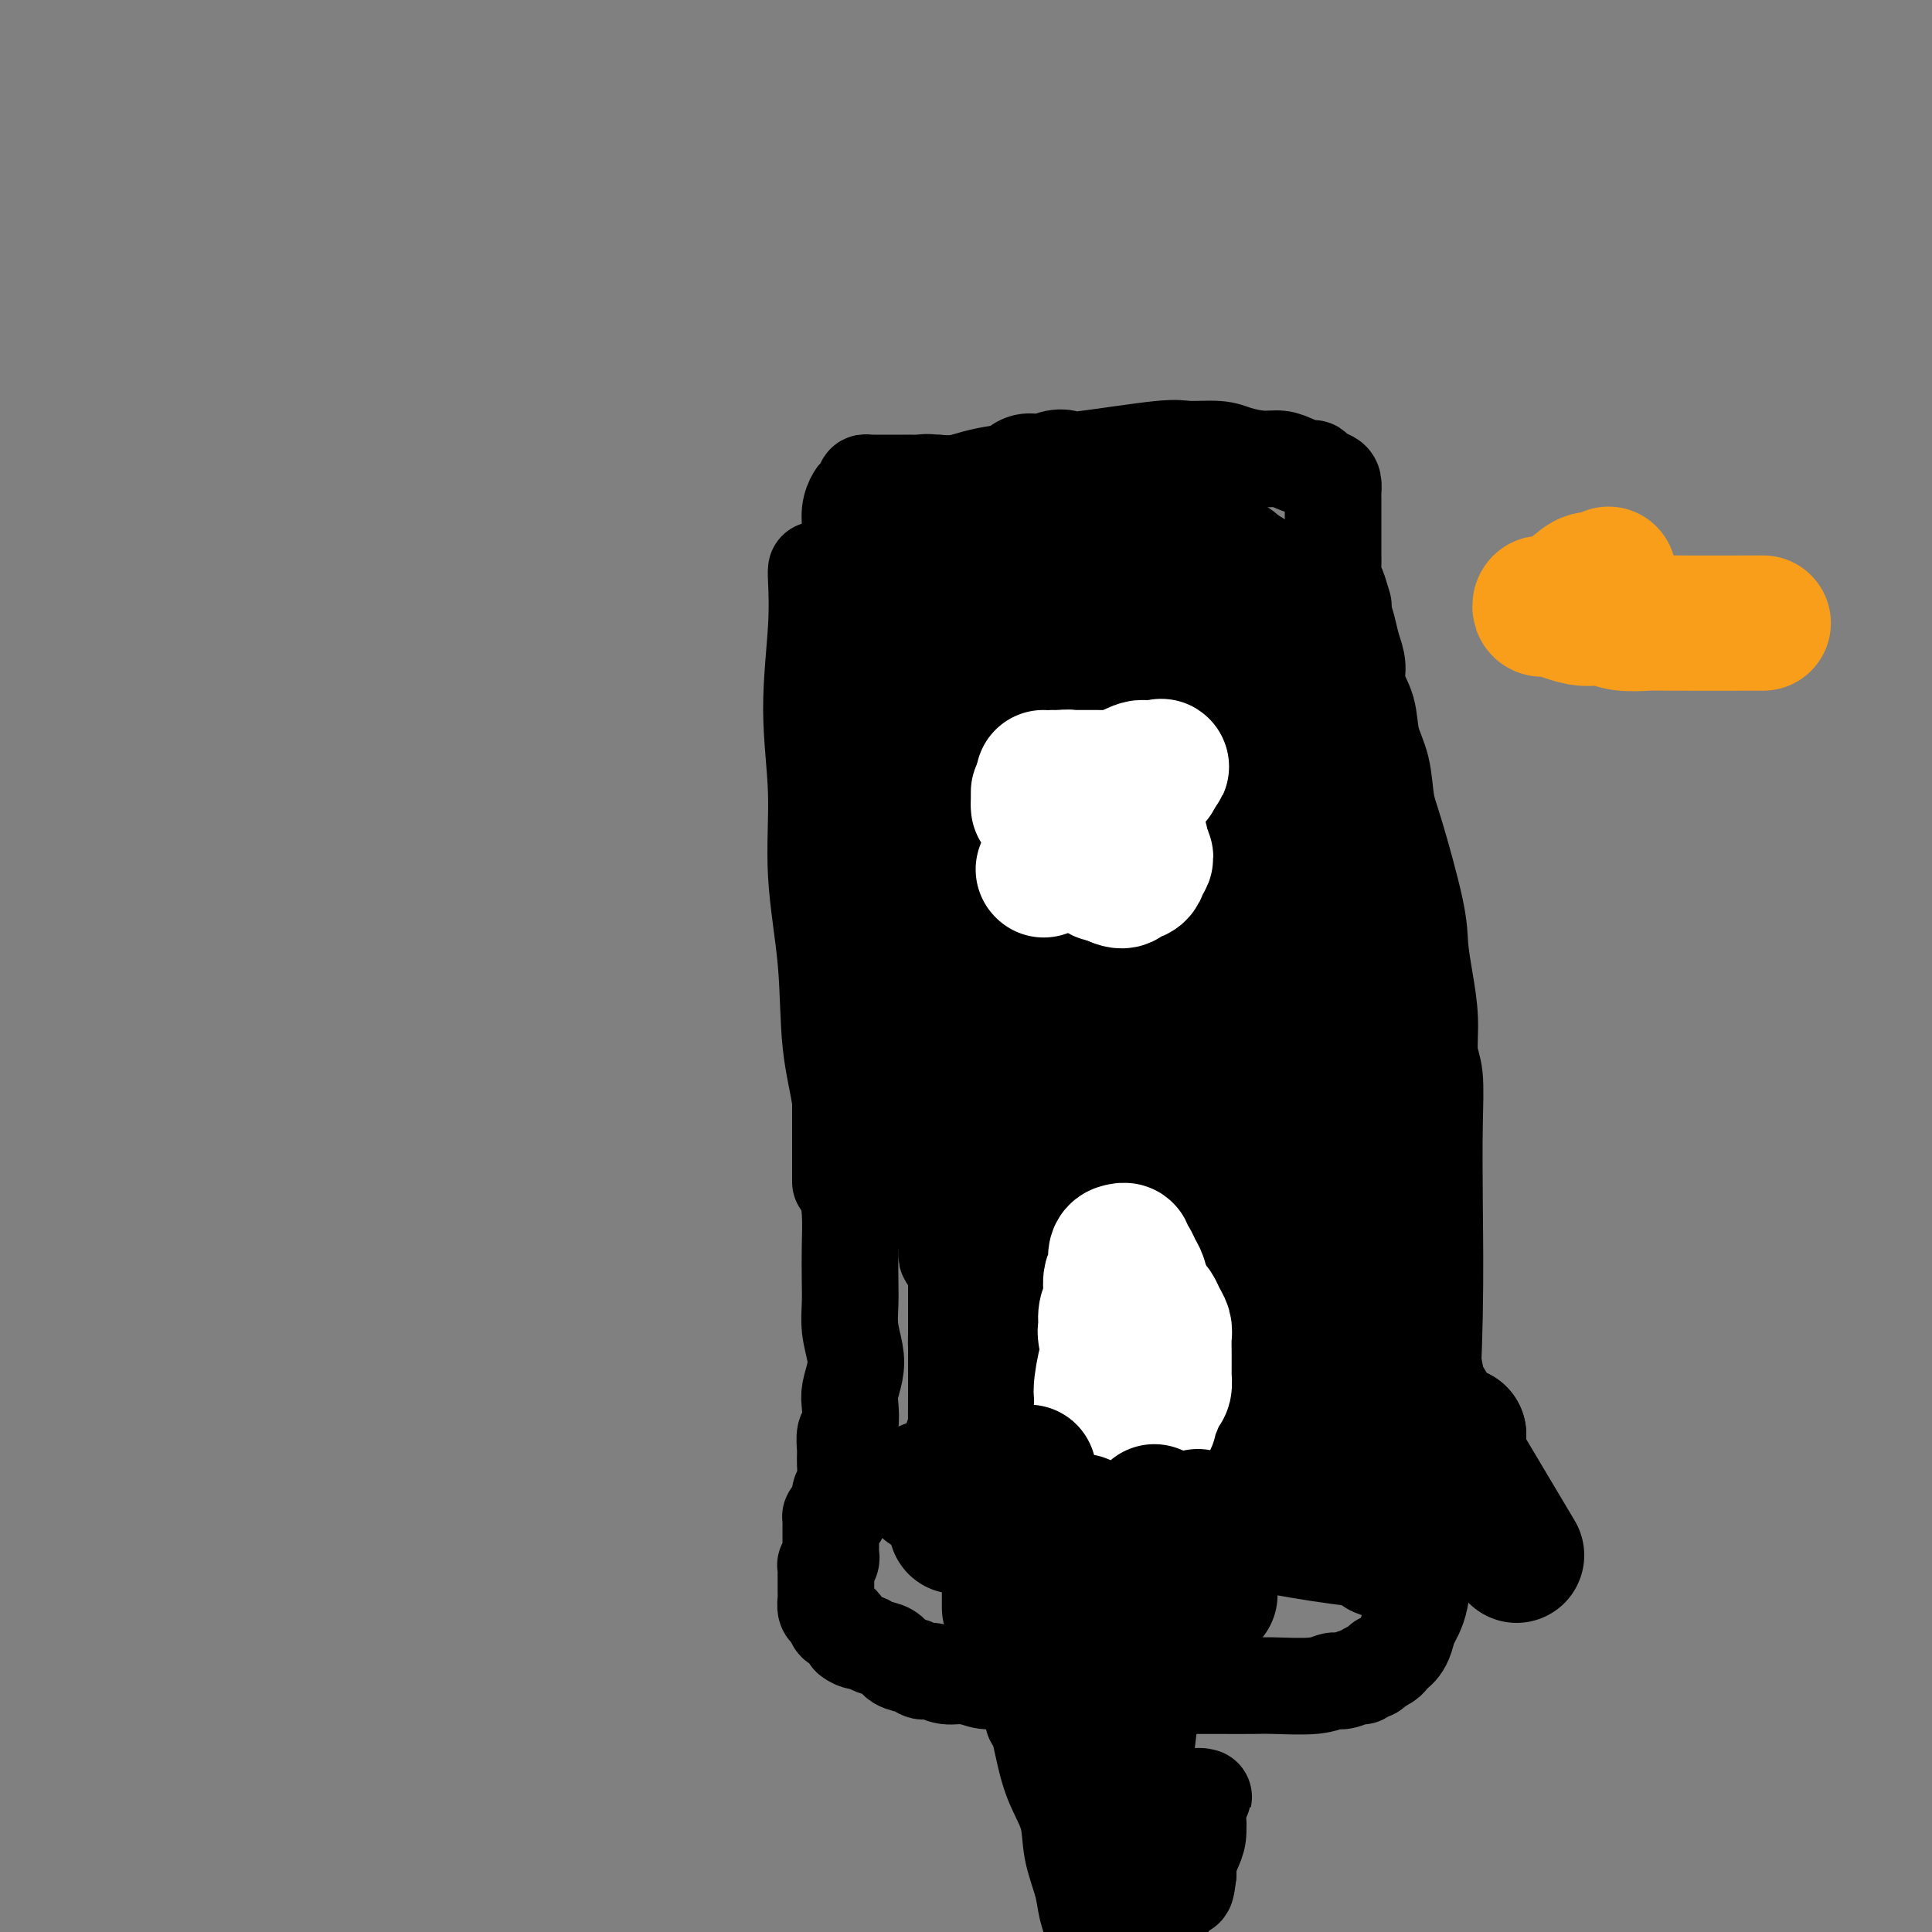<svg viewBox='0 0 400 400' version='1.1' xmlns='http://www.w3.org/2000/svg' xmlns:xlink='http://www.w3.org/1999/xlink'><rect x="0" y="0" width="400" height="400" fill="#808080" stroke="none"/><g fill='none' stroke='#000000' stroke-width='20' stroke-linecap='round' stroke-linejoin='round'><path d='M169,118c0.001,-0.002 0.002,-0.005 0,0c-0.002,0.005 -0.005,0.016 0,0c0.005,-0.016 0.020,-0.060 0,0c-0.020,0.060 -0.074,0.222 0,2c0.074,1.778 0.276,5.170 0,10c-0.276,4.830 -1.029,11.098 -1,17c0.029,5.902 0.838,11.437 1,17c0.162,5.563 -0.325,11.153 0,17c0.325,5.847 1.463,11.952 2,18c0.537,6.048 0.473,12.040 1,17c0.527,4.960 1.644,8.887 2,12c0.356,3.113 -0.048,5.413 0,8c0.048,2.587 0.549,5.461 1,8c0.451,2.539 0.852,4.744 1,7c0.148,2.256 0.043,4.564 0,7c-0.043,2.436 -0.025,5.000 0,7c0.025,2.000 0.055,3.435 0,5c-0.055,1.565 -0.197,3.260 0,5c0.197,1.740 0.733,3.523 1,5c0.267,1.477 0.264,2.646 0,4c-0.264,1.354 -0.789,2.894 -1,4c-0.211,1.106 -0.109,1.778 0,3c0.109,1.222 0.226,2.992 0,4c-0.226,1.008 -0.796,1.253 -1,2c-0.204,0.747 -0.041,1.996 0,3c0.041,1.004 -0.041,1.764 0,3c0.041,1.236 0.203,2.948 0,4c-0.203,1.052 -0.772,1.443 -1,2c-0.228,0.557 -0.114,1.278 0,2'/><path d='M174,311c-0.420,4.979 0.031,1.926 0,1c-0.031,-0.926 -0.544,0.277 -1,1c-0.456,0.723 -0.854,0.968 -1,1c-0.146,0.032 -0.039,-0.150 0,0c0.039,0.150 0.010,0.631 0,1c-0.010,0.369 -0.003,0.625 0,1c0.003,0.375 0.001,0.870 0,1c-0.001,0.130 -0.000,-0.106 0,0c0.000,0.106 0.000,0.553 0,1c-0.000,0.447 0.000,0.894 0,1c-0.000,0.106 -0.000,-0.130 0,0c0.000,0.130 0.001,0.626 0,1c-0.001,0.374 -0.004,0.626 0,1c0.004,0.374 0.015,0.870 0,1c-0.015,0.130 -0.057,-0.106 0,0c0.057,0.106 0.211,0.553 0,1c-0.211,0.447 -0.789,0.895 -1,1c-0.211,0.105 -0.057,-0.131 0,0c0.057,0.131 0.015,0.630 0,1c-0.015,0.370 -0.004,0.610 0,1c0.004,0.390 0.001,0.929 0,1c-0.001,0.071 -0.001,-0.328 0,0c0.001,0.328 0.003,1.382 0,2c-0.003,0.618 -0.012,0.801 0,1c0.012,0.199 0.044,0.415 0,1c-0.044,0.585 -0.164,1.538 0,2c0.164,0.462 0.611,0.433 1,1c0.389,0.567 0.720,1.730 1,2c0.280,0.270 0.509,-0.351 1,0c0.491,0.351 1.246,1.676 2,3'/><path d='M176,339c1.375,1.102 2.311,0.858 3,1c0.689,0.142 1.129,0.669 2,1c0.871,0.331 2.172,0.466 3,1c0.828,0.534 1.183,1.468 2,2c0.817,0.532 2.098,0.663 3,1c0.902,0.337 1.427,0.879 2,1c0.573,0.121 1.194,-0.179 2,0c0.806,0.179 1.796,0.836 3,1c1.204,0.164 2.622,-0.166 4,0c1.378,0.166 2.716,0.829 4,1c1.284,0.171 2.512,-0.150 4,0c1.488,0.150 3.234,0.772 5,1c1.766,0.228 3.553,0.061 5,0c1.447,-0.061 2.556,-0.016 4,0c1.444,0.016 3.224,0.004 5,0c1.776,-0.004 3.549,-0.001 6,0c2.451,0.001 5.579,0.000 8,0c2.421,-0.000 4.136,0.001 6,0c1.864,-0.001 3.879,-0.004 6,0c2.121,0.004 4.349,0.016 6,0c1.651,-0.016 2.726,-0.061 5,0c2.274,0.061 5.747,0.228 8,0c2.253,-0.228 3.286,-0.850 4,-1c0.714,-0.150 1.108,0.171 2,0c0.892,-0.171 2.280,-0.833 3,-1c0.720,-0.167 0.770,0.161 1,0c0.230,-0.161 0.639,-0.813 1,-1c0.361,-0.187 0.675,0.089 1,0c0.325,-0.089 0.663,-0.545 1,-1'/><path d='M285,345c2.250,-0.842 1.377,-0.947 1,-1c-0.377,-0.053 -0.256,-0.055 0,0c0.256,0.055 0.646,0.167 1,0c0.354,-0.167 0.671,-0.613 1,-1c0.329,-0.387 0.669,-0.713 1,-1c0.331,-0.287 0.652,-0.534 1,-1c0.348,-0.466 0.723,-1.153 1,-2c0.277,-0.847 0.456,-1.856 1,-3c0.544,-1.144 1.452,-2.424 2,-5c0.548,-2.576 0.735,-6.450 1,-12c0.265,-5.550 0.608,-12.778 1,-21c0.392,-8.222 0.833,-17.439 1,-26c0.167,-8.561 0.060,-16.468 0,-23c-0.060,-6.532 -0.071,-11.690 0,-16c0.071,-4.310 0.226,-7.772 0,-10c-0.226,-2.228 -0.831,-3.223 -1,-5c-0.169,-1.777 0.099,-4.338 0,-7c-0.099,-2.662 -0.566,-5.427 -1,-8c-0.434,-2.573 -0.836,-4.956 -1,-7c-0.164,-2.044 -0.089,-3.749 -1,-8c-0.911,-4.251 -2.806,-11.049 -4,-15c-1.194,-3.951 -1.687,-5.057 -2,-7c-0.313,-1.943 -0.447,-4.725 -1,-7c-0.553,-2.275 -1.524,-4.043 -2,-6c-0.476,-1.957 -0.456,-4.102 -1,-6c-0.544,-1.898 -1.651,-3.547 -2,-5c-0.349,-1.453 0.061,-2.709 0,-4c-0.061,-1.291 -0.593,-2.617 -1,-4c-0.407,-1.383 -0.688,-2.824 -1,-4c-0.312,-1.176 -0.656,-2.088 -1,-3'/><path d='M278,127c-2.276,-9.729 -0.466,-3.550 0,-2c0.466,1.550 -0.411,-1.528 -1,-3c-0.589,-1.472 -0.890,-1.338 -1,-2c-0.110,-0.662 -0.030,-2.121 0,-3c0.030,-0.879 0.008,-1.180 0,-2c-0.008,-0.820 -0.002,-2.160 0,-3c0.002,-0.840 0.000,-1.180 0,-2c-0.000,-0.820 0.000,-2.121 0,-3c-0.000,-0.879 -0.002,-1.335 0,-2c0.002,-0.665 0.008,-1.540 0,-2c-0.008,-0.460 -0.030,-0.505 0,-1c0.030,-0.495 0.112,-1.438 0,-2c-0.112,-0.562 -0.417,-0.742 -1,-1c-0.583,-0.258 -1.443,-0.595 -2,-1c-0.557,-0.405 -0.811,-0.878 -1,-1c-0.189,-0.122 -0.312,0.108 -1,0c-0.688,-0.108 -1.942,-0.555 -3,-1c-1.058,-0.445 -1.922,-0.889 -3,-1c-1.078,-0.111 -2.370,0.112 -4,0c-1.630,-0.112 -3.596,-0.558 -5,-1c-1.404,-0.442 -2.245,-0.878 -4,-1c-1.755,-0.122 -4.425,0.071 -6,0c-1.575,-0.071 -2.054,-0.404 -6,0c-3.946,0.404 -11.359,1.547 -15,2c-3.641,0.453 -3.509,0.215 -4,0c-0.491,-0.215 -1.604,-0.408 -3,0c-1.396,0.408 -3.076,1.416 -5,2c-1.924,0.584 -4.093,0.744 -6,1c-1.907,0.256 -3.552,0.607 -5,1c-1.448,0.393 -2.699,0.826 -4,1c-1.301,0.174 -2.650,0.087 -4,0'/><path d='M194,100c-7.456,1.083 -3.096,0.290 -2,0c1.096,-0.290 -1.072,-0.078 -2,0c-0.928,0.078 -0.616,0.021 -1,0c-0.384,-0.021 -1.465,-0.006 -2,0c-0.535,0.006 -0.526,0.002 -1,0c-0.474,-0.002 -1.433,-0.000 -2,0c-0.567,0.000 -0.743,0.000 -1,0c-0.257,-0.000 -0.595,-0.001 -1,0c-0.405,0.001 -0.878,0.003 -1,0c-0.122,-0.003 0.108,-0.012 0,0c-0.108,0.012 -0.553,0.043 -1,0c-0.447,-0.043 -0.894,-0.161 -1,0c-0.106,0.161 0.130,0.601 0,1c-0.130,0.399 -0.626,0.756 -1,1c-0.374,0.244 -0.626,0.375 -1,1c-0.374,0.625 -0.870,1.745 -1,3c-0.130,1.255 0.107,2.645 0,4c-0.107,1.355 -0.558,2.676 -1,4c-0.442,1.324 -0.875,2.652 -1,4c-0.125,1.348 0.058,2.715 0,4c-0.058,1.285 -0.355,2.487 -1,5c-0.645,2.513 -1.637,6.337 -2,9c-0.363,2.663 -0.098,4.166 0,6c0.098,1.834 0.030,3.998 0,6c-0.030,2.002 -0.022,3.842 0,6c0.022,2.158 0.058,4.633 0,7c-0.058,2.367 -0.212,4.624 0,7c0.212,2.376 0.788,4.870 1,7c0.212,2.130 0.061,3.894 0,6c-0.061,2.106 -0.030,4.553 0,7'/><path d='M172,188c0.321,9.242 0.622,6.348 1,6c0.378,-0.348 0.833,1.850 1,4c0.167,2.150 0.045,4.251 0,6c-0.045,1.749 -0.012,3.146 0,5c0.012,1.854 0.003,4.167 0,6c-0.003,1.833 -0.001,3.187 0,5c0.001,1.813 0.000,4.084 0,5c-0.000,0.916 -0.000,0.477 0,4c0.000,3.523 0.000,11.006 0,14c-0.000,2.994 -0.000,1.497 0,0'/><path d='M214,356c-0.000,-0.001 -0.001,-0.002 0,0c0.001,0.002 0.003,0.005 0,0c-0.003,-0.005 -0.012,-0.020 0,0c0.012,0.020 0.046,0.075 0,0c-0.046,-0.075 -0.173,-0.280 0,0c0.173,0.280 0.647,1.044 1,2c0.353,0.956 0.585,2.103 1,4c0.415,1.897 1.014,4.545 2,7c0.986,2.455 2.359,4.718 3,7c0.641,2.282 0.549,4.582 1,7c0.451,2.418 1.446,4.955 2,7c0.554,2.045 0.669,3.597 1,5c0.331,1.403 0.878,2.656 1,4c0.122,1.344 -0.181,2.780 0,4c0.181,1.220 0.847,2.226 1,3c0.153,0.774 -0.208,1.317 0,2c0.208,0.683 0.985,1.508 1,2c0.015,0.492 -0.732,0.652 -1,1c-0.268,0.348 -0.058,0.886 0,1c0.058,0.114 -0.038,-0.195 0,0c0.038,0.195 0.209,0.895 0,1c-0.209,0.105 -0.798,-0.384 -1,-1c-0.202,-0.616 -0.016,-1.358 0,-2c0.016,-0.642 -0.138,-1.183 0,-2c0.138,-0.817 0.569,-1.908 1,-3'/><path d='M227,405c0.199,-1.546 0.697,-1.411 1,-2c0.303,-0.589 0.411,-1.901 1,-3c0.589,-1.099 1.661,-1.986 2,-3c0.339,-1.014 -0.053,-2.156 0,-3c0.053,-0.844 0.550,-1.391 1,-2c0.450,-0.609 0.853,-1.280 1,-2c0.147,-0.720 0.039,-1.488 0,-2c-0.039,-0.512 -0.010,-0.767 0,-1c0.010,-0.233 0.002,-0.445 0,-1c-0.002,-0.555 0.003,-1.454 0,-2c-0.003,-0.546 -0.015,-0.738 0,-1c0.015,-0.262 0.057,-0.595 0,-1c-0.057,-0.405 -0.212,-0.883 0,-1c0.212,-0.117 0.793,0.127 1,0c0.207,-0.127 0.040,-0.626 0,-1c-0.040,-0.374 0.046,-0.622 0,-1c-0.046,-0.378 -0.222,-0.887 0,-1c0.222,-0.113 0.844,0.168 1,0c0.156,-0.168 -0.154,-0.786 0,-1c0.154,-0.214 0.773,-0.024 1,0c0.227,0.024 0.061,-0.119 0,0c-0.061,0.119 -0.016,0.501 0,1c0.016,0.499 0.004,1.116 0,3c-0.004,1.884 -0.001,5.035 0,7c0.001,1.965 0.000,2.746 0,4c-0.000,1.254 -0.000,2.982 0,4c0.000,1.018 0.000,1.324 0,2c-0.000,0.676 -0.000,1.720 0,2c0.000,0.280 0.000,-0.206 0,0c-0.000,0.206 -0.000,1.103 0,2'/><path d='M236,402c0.265,3.678 -0.074,0.874 0,0c0.074,-0.874 0.560,0.181 1,0c0.440,-0.181 0.834,-1.600 1,-2c0.166,-0.400 0.103,0.217 0,0c-0.103,-0.217 -0.245,-1.268 0,-2c0.245,-0.732 0.877,-1.143 1,-2c0.123,-0.857 -0.261,-2.159 0,-3c0.261,-0.841 1.169,-1.222 2,-2c0.831,-0.778 1.585,-1.952 2,-3c0.415,-1.048 0.489,-1.968 1,-3c0.511,-1.032 1.457,-2.175 2,-3c0.543,-0.825 0.681,-1.330 1,-2c0.319,-0.670 0.817,-1.503 1,-2c0.183,-0.497 0.049,-0.658 0,-1c-0.049,-0.342 -0.013,-0.866 0,-1c0.013,-0.134 0.004,0.123 0,0c-0.004,-0.123 -0.002,-0.625 0,-1c0.002,-0.375 0.004,-0.622 0,-1c-0.004,-0.378 -0.014,-0.886 0,-1c0.014,-0.114 0.053,0.165 0,0c-0.053,-0.165 -0.196,-0.775 0,-1c0.196,-0.225 0.732,-0.067 1,0c0.268,0.067 0.269,0.041 0,0c-0.269,-0.041 -0.807,-0.097 -1,0c-0.193,0.097 -0.041,0.347 0,1c0.041,0.653 -0.028,1.708 0,3c0.028,1.292 0.152,2.821 0,4c-0.152,1.179 -0.579,2.010 -1,3c-0.421,0.990 -0.834,2.140 -1,3c-0.166,0.860 -0.083,1.430 0,2'/><path d='M246,388c-0.406,3.187 -0.422,3.155 -1,3c-0.578,-0.155 -1.718,-0.434 -2,0c-0.282,0.434 0.293,1.581 0,2c-0.293,0.419 -1.454,0.110 -2,0c-0.546,-0.110 -0.476,-0.021 -1,0c-0.524,0.021 -1.642,-0.025 -2,0c-0.358,0.025 0.045,0.121 0,0c-0.045,-0.121 -0.536,-0.460 -1,-1c-0.464,-0.540 -0.899,-1.283 -1,-2c-0.101,-0.717 0.131,-1.410 0,-2c-0.131,-0.590 -0.626,-1.079 -1,-2c-0.374,-0.921 -0.626,-2.274 -1,-3c-0.374,-0.726 -0.871,-0.824 -1,-1c-0.129,-0.176 0.109,-0.429 0,-1c-0.109,-0.571 -0.565,-1.458 -1,-2c-0.435,-0.542 -0.849,-0.737 -1,-1c-0.151,-0.263 -0.041,-0.592 0,-1c0.041,-0.408 0.011,-0.894 0,-1c-0.011,-0.106 -0.003,0.168 0,0c0.003,-0.168 0.001,-0.777 0,-1c-0.001,-0.223 -0.000,-0.060 0,0c0.000,0.060 0.000,0.017 0,0c-0.000,-0.017 -0.000,-0.009 0,0'/><path d='M235,378c0.014,0.233 0.029,0.466 0,0c-0.029,-0.466 -0.100,-1.630 0,-2c0.100,-0.370 0.373,0.054 1,-4c0.627,-4.054 1.608,-12.587 2,-16c0.392,-3.413 0.196,-1.707 0,0'/><path d='M208,287c-0.003,-0.013 -0.006,-0.026 0,0c0.006,0.026 0.020,0.090 0,0c-0.020,-0.090 -0.076,-0.335 0,0c0.076,0.335 0.282,1.251 0,0c-0.282,-1.251 -1.053,-4.670 -2,-10c-0.947,-5.330 -2.069,-12.572 -3,-22c-0.931,-9.428 -1.672,-21.041 -2,-32c-0.328,-10.959 -0.243,-21.263 0,-32c0.243,-10.737 0.643,-21.908 1,-32c0.357,-10.092 0.670,-19.106 1,-26c0.330,-6.894 0.677,-11.669 1,-16c0.323,-4.331 0.623,-8.218 1,-10c0.377,-1.782 0.832,-1.460 1,-2c0.168,-0.540 0.049,-1.941 0,-3c-0.049,-1.059 -0.026,-1.775 0,-2c0.026,-0.225 0.056,0.039 0,0c-0.056,-0.039 -0.199,-0.383 0,0c0.199,0.383 0.739,1.493 1,4c0.261,2.507 0.241,6.409 0,12c-0.241,5.591 -0.705,12.869 -1,21c-0.295,8.131 -0.421,17.115 -1,26c-0.579,8.885 -1.613,17.672 -2,26c-0.387,8.328 -0.129,16.198 0,24c0.129,7.802 0.127,15.534 0,22c-0.127,6.466 -0.380,11.664 0,17c0.380,5.336 1.394,10.810 2,16c0.606,5.190 0.803,10.095 1,15'/><path d='M206,283c0.873,17.329 1.555,13.653 2,14c0.445,0.347 0.652,4.718 1,7c0.348,2.282 0.836,2.477 1,3c0.164,0.523 0.004,1.376 0,2c-0.004,0.624 0.147,1.019 0,1c-0.147,-0.019 -0.593,-0.453 -1,-1c-0.407,-0.547 -0.774,-1.206 -1,-4c-0.226,-2.794 -0.311,-7.721 -1,-14c-0.689,-6.279 -1.982,-13.908 -3,-23c-1.018,-9.092 -1.761,-19.647 -3,-30c-1.239,-10.353 -2.974,-20.505 -4,-30c-1.026,-9.495 -1.343,-18.333 -2,-27c-0.657,-8.667 -1.655,-17.164 -2,-24c-0.345,-6.836 -0.036,-12.010 0,-16c0.036,-3.990 -0.201,-6.796 0,-9c0.201,-2.204 0.839,-3.806 1,-5c0.161,-1.194 -0.154,-1.981 0,-3c0.154,-1.019 0.778,-2.272 1,-3c0.222,-0.728 0.044,-0.931 0,-1c-0.044,-0.069 0.047,-0.004 0,0c-0.047,0.004 -0.233,-0.053 0,2c0.233,2.053 0.885,6.217 1,13c0.115,6.783 -0.305,16.184 0,24c0.305,7.816 1.337,14.047 2,30c0.663,15.953 0.959,41.628 1,56c0.041,14.372 -0.171,17.442 0,22c0.171,4.558 0.726,10.603 1,15c0.274,4.397 0.266,7.145 0,9c-0.266,1.855 -0.790,2.816 -1,4c-0.210,1.184 -0.105,2.592 0,4'/><path d='M199,299c0.392,28.201 -0.627,9.703 -1,3c-0.373,-6.703 -0.100,-1.611 0,0c0.100,1.611 0.027,-0.258 0,-3c-0.027,-2.742 -0.007,-6.357 0,-12c0.007,-5.643 0.002,-13.313 0,-23c-0.002,-9.687 -0.001,-21.390 0,-33c0.001,-11.610 0.000,-23.126 0,-33c-0.000,-9.874 -0.000,-18.107 0,-25c0.000,-6.893 0.000,-12.445 0,-16c-0.000,-3.555 0.000,-5.113 0,-7c-0.000,-1.887 -0.000,-4.103 0,-6c0.000,-1.897 0.000,-3.475 0,-5c-0.000,-1.525 -0.000,-2.998 0,-4c0.000,-1.002 0.001,-1.531 0,-2c-0.001,-0.469 -0.003,-0.876 0,-1c0.003,-0.124 0.010,0.035 0,0c-0.010,-0.035 -0.039,-0.264 0,2c0.039,2.264 0.144,7.021 0,13c-0.144,5.979 -0.537,13.181 -1,22c-0.463,8.819 -0.996,19.255 -1,29c-0.004,9.745 0.520,18.800 1,26c0.480,7.200 0.914,12.546 1,20c0.086,7.454 -0.177,17.018 0,22c0.177,4.982 0.795,5.384 1,7c0.205,1.616 -0.004,4.448 0,6c0.004,1.552 0.219,1.825 0,2c-0.219,0.175 -0.873,0.253 -1,-2c-0.127,-2.253 0.274,-6.837 0,-13c-0.274,-6.163 -1.221,-13.904 -2,-23c-0.779,-9.096 -1.389,-19.548 -2,-30'/><path d='M194,213c-0.818,-15.556 -0.364,-21.445 0,-28c0.364,-6.555 0.637,-13.775 1,-19c0.363,-5.225 0.814,-8.453 1,-11c0.186,-2.547 0.106,-4.412 0,-6c-0.106,-1.588 -0.239,-2.899 0,-4c0.239,-1.101 0.849,-1.992 1,-3c0.151,-1.008 -0.159,-2.134 0,-3c0.159,-0.866 0.787,-1.471 1,-2c0.213,-0.529 0.012,-0.981 0,-1c-0.012,-0.019 0.165,0.396 0,1c-0.165,0.604 -0.672,1.399 -1,4c-0.328,2.601 -0.479,7.009 -1,12c-0.521,4.991 -1.414,10.564 -2,18c-0.586,7.436 -0.865,16.735 -1,25c-0.135,8.265 -0.127,15.494 0,22c0.127,6.506 0.373,12.287 1,17c0.627,4.713 1.634,8.359 2,11c0.366,2.641 0.092,4.278 0,6c-0.092,1.722 -0.002,3.530 0,5c0.002,1.470 -0.086,2.604 0,3c0.086,0.396 0.345,0.055 0,-2c-0.345,-2.055 -1.295,-5.824 -2,-12c-0.705,-6.176 -1.167,-14.758 -2,-23c-0.833,-8.242 -2.037,-16.143 -3,-32c-0.963,-15.857 -1.684,-39.668 -2,-50c-0.316,-10.332 -0.225,-7.184 0,-7c0.225,0.184 0.585,-2.597 1,-5c0.415,-2.403 0.884,-4.428 1,-6c0.116,-1.572 -0.123,-2.693 0,-4c0.123,-1.307 0.606,-2.802 1,-4c0.394,-1.198 0.697,-2.099 1,-3'/><path d='M191,112c0.619,-4.907 0.166,-2.674 0,-2c-0.166,0.674 -0.044,-0.212 0,0c0.044,0.212 0.012,1.521 0,2c-0.012,0.479 -0.003,0.129 0,5c0.003,4.871 0.001,14.963 0,19c-0.001,4.037 -0.000,2.018 0,0'/></g>
<g fill='none' stroke='#000000' stroke-width='28' stroke-linecap='round' stroke-linejoin='round'><path d='M213,100c-0.003,0.009 -0.007,0.018 0,0c0.007,-0.018 0.024,-0.062 0,0c-0.024,0.062 -0.090,0.231 0,0c0.090,-0.231 0.336,-0.862 0,0c-0.336,0.862 -1.253,3.216 -2,7c-0.747,3.784 -1.325,8.999 -2,15c-0.675,6.001 -1.449,12.788 -2,20c-0.551,7.212 -0.879,14.850 -1,22c-0.121,7.150 -0.033,13.811 0,21c0.033,7.189 0.013,14.907 0,21c-0.013,6.093 -0.019,10.562 0,15c0.019,4.438 0.061,8.845 0,12c-0.061,3.155 -0.227,5.059 0,7c0.227,1.941 0.845,3.918 1,6c0.155,2.082 -0.155,4.268 0,6c0.155,1.732 0.773,3.009 1,4c0.227,0.991 0.063,1.697 0,2c-0.063,0.303 -0.024,0.205 0,0c0.024,-0.205 0.034,-0.515 0,-3c-0.034,-2.485 -0.112,-7.143 0,-13c0.112,-5.857 0.412,-12.913 0,-20c-0.412,-7.087 -1.537,-14.206 -2,-21c-0.463,-6.794 -0.265,-13.265 0,-19c0.265,-5.735 0.596,-10.735 1,-16c0.404,-5.265 0.881,-10.796 1,-15c0.119,-4.204 -0.120,-7.079 0,-9c0.120,-1.921 0.599,-2.886 1,-4c0.401,-1.114 0.723,-2.377 1,-4c0.277,-1.623 0.508,-3.607 1,-5c0.492,-1.393 1.246,-2.197 2,-3'/><path d='M213,126c0.713,-3.045 -0.005,-2.659 0,-3c0.005,-0.341 0.733,-1.410 1,-2c0.267,-0.590 0.071,-0.702 0,-1c-0.071,-0.298 -0.019,-0.782 0,-1c0.019,-0.218 0.006,-0.171 0,0c-0.006,0.171 -0.005,0.465 0,1c0.005,0.535 0.013,1.311 0,4c-0.013,2.689 -0.046,7.293 0,13c0.046,5.707 0.170,12.518 0,20c-0.170,7.482 -0.635,15.636 -1,24c-0.365,8.364 -0.630,16.940 -1,24c-0.370,7.060 -0.844,12.604 -1,17c-0.156,4.396 0.006,7.642 0,10c-0.006,2.358 -0.179,3.826 0,5c0.179,1.174 0.709,2.052 1,3c0.291,0.948 0.343,1.964 1,3c0.657,1.036 1.921,2.092 3,2c1.079,-0.092 1.974,-1.333 3,-2c1.026,-0.667 2.184,-0.762 3,-3c0.816,-2.238 1.291,-6.621 2,-11c0.709,-4.379 1.651,-8.756 2,-16c0.349,-7.244 0.104,-17.355 0,-22c-0.104,-4.645 -0.066,-3.823 0,-5c0.066,-1.177 0.161,-4.355 0,-7c-0.161,-2.645 -0.579,-4.759 -1,-7c-0.421,-2.241 -0.845,-4.609 -1,-7c-0.155,-2.391 -0.042,-4.807 0,-7c0.042,-2.193 0.011,-4.165 0,-6c-0.011,-1.835 -0.003,-3.532 0,-5c0.003,-1.468 0.001,-2.705 0,-4c-0.001,-1.295 -0.000,-2.647 0,-4'/><path d='M224,139c-0.249,-11.739 0.130,-4.087 0,-2c-0.130,2.087 -0.767,-1.390 -1,-3c-0.233,-1.610 -0.062,-1.352 0,-2c0.062,-0.648 0.017,-2.200 0,-3c-0.017,-0.800 -0.004,-0.847 0,-1c0.004,-0.153 0.001,-0.412 0,-1c-0.001,-0.588 -0.000,-1.505 0,-2c0.000,-0.495 0.000,-0.570 0,-1c-0.000,-0.430 -0.000,-1.217 0,-2c0.000,-0.783 0.000,-1.562 0,-2c-0.000,-0.438 -0.001,-0.536 0,-1c0.001,-0.464 0.004,-1.295 0,-2c-0.004,-0.705 -0.016,-1.284 0,-2c0.016,-0.716 0.061,-1.567 0,-2c-0.061,-0.433 -0.226,-0.447 0,-1c0.226,-0.553 0.845,-1.644 1,-2c0.155,-0.356 -0.153,0.025 0,0c0.153,-0.025 0.767,-0.454 1,-1c0.233,-0.546 0.086,-1.208 0,-1c-0.086,0.208 -0.111,1.287 0,2c0.111,0.713 0.357,1.060 1,3c0.643,1.940 1.684,5.471 2,7c0.316,1.529 -0.091,1.055 1,12c1.091,10.945 3.682,33.309 5,43c1.318,9.691 1.365,6.709 2,9c0.635,2.291 1.858,9.854 3,16c1.142,6.146 2.203,10.874 3,15c0.797,4.126 1.330,7.649 2,10c0.670,2.351 1.477,3.529 2,5c0.523,1.471 0.761,3.236 1,5'/><path d='M247,235c3.763,20.669 2.172,9.340 2,6c-0.172,-3.340 1.075,1.308 2,4c0.925,2.692 1.527,3.429 2,4c0.473,0.571 0.816,0.975 1,1c0.184,0.025 0.209,-0.329 0,-1c-0.209,-0.671 -0.650,-1.661 -1,-3c-0.350,-1.339 -0.607,-3.029 -1,-6c-0.393,-2.971 -0.921,-7.225 -2,-13c-1.079,-5.775 -2.709,-13.073 -4,-20c-1.291,-6.927 -2.241,-13.484 -3,-20c-0.759,-6.516 -1.326,-12.990 -2,-19c-0.674,-6.010 -1.456,-11.556 -2,-17c-0.544,-5.444 -0.851,-10.785 -1,-15c-0.149,-4.215 -0.141,-7.303 0,-9c0.141,-1.697 0.416,-2.003 1,-3c0.584,-0.997 1.477,-2.686 2,-4c0.523,-1.314 0.676,-2.254 1,-3c0.324,-0.746 0.819,-1.300 1,-2c0.181,-0.700 0.048,-1.547 0,-2c-0.048,-0.453 -0.013,-0.513 0,-1c0.013,-0.487 0.003,-1.401 0,-2c-0.003,-0.599 0.002,-0.885 0,-1c-0.002,-0.115 -0.010,-0.061 0,0c0.010,0.061 0.040,0.128 0,0c-0.040,-0.128 -0.149,-0.451 1,1c1.149,1.451 3.555,4.678 6,9c2.445,4.322 4.927,9.741 8,15c3.073,5.259 6.735,10.360 9,16c2.265,5.640 3.132,11.820 4,18'/><path d='M271,168c0.620,5.635 0.169,10.722 0,16c-0.169,5.278 -0.057,10.749 0,15c0.057,4.251 0.060,7.284 0,10c-0.060,2.716 -0.182,5.114 0,7c0.182,1.886 0.668,3.259 1,5c0.332,1.741 0.511,3.849 1,6c0.489,2.151 1.287,4.345 2,6c0.713,1.655 1.340,2.773 2,4c0.660,1.227 1.354,2.565 2,4c0.646,1.435 1.245,2.966 2,4c0.755,1.034 1.666,1.569 2,2c0.334,0.431 0.090,0.757 0,1c-0.090,0.243 -0.028,0.402 0,0c0.028,-0.402 0.021,-1.365 0,-2c-0.021,-0.635 -0.056,-0.943 0,-3c0.056,-2.057 0.203,-5.863 0,-11c-0.203,-5.137 -0.755,-11.606 -2,-19c-1.245,-7.394 -3.184,-15.712 -5,-24c-1.816,-8.288 -3.510,-16.545 -5,-23c-1.490,-6.455 -2.778,-11.110 -4,-15c-1.222,-3.890 -2.379,-7.017 -3,-9c-0.621,-1.983 -0.707,-2.822 -1,-4c-0.293,-1.178 -0.795,-2.696 -1,-4c-0.205,-1.304 -0.115,-2.395 0,-4c0.115,-1.605 0.253,-3.725 0,-5c-0.253,-1.275 -0.896,-1.703 -1,-2c-0.104,-0.297 0.333,-0.461 0,-1c-0.333,-0.539 -1.436,-1.453 -2,-2c-0.564,-0.547 -0.590,-0.728 -1,-1c-0.410,-0.272 -1.205,-0.636 -2,-1'/><path d='M256,118c-1.110,-1.326 -0.886,-1.140 -1,-1c-0.114,0.140 -0.565,0.234 -1,0c-0.435,-0.234 -0.854,-0.795 -1,-1c-0.146,-0.205 -0.021,-0.053 0,0c0.021,0.053 -0.064,0.006 0,0c0.064,-0.006 0.276,0.029 0,0c-0.276,-0.029 -1.040,-0.121 -1,0c0.040,0.121 0.884,0.457 1,1c0.116,0.543 -0.494,1.294 -1,2c-0.506,0.706 -0.906,1.366 -1,2c-0.094,0.634 0.120,1.242 0,2c-0.120,0.758 -0.572,1.667 -1,2c-0.428,0.333 -0.831,0.090 -1,0c-0.169,-0.090 -0.105,-0.027 0,0c0.105,0.027 0.251,0.018 0,0c-0.251,-0.018 -0.898,-0.046 -1,0c-0.102,0.046 0.341,0.167 0,0c-0.341,-0.167 -1.464,-0.620 -2,-1c-0.536,-0.380 -0.483,-0.685 -1,-1c-0.517,-0.315 -1.605,-0.641 -2,-1c-0.395,-0.359 -0.098,-0.753 0,0c0.098,0.753 -0.004,2.651 0,4c0.004,1.349 0.112,2.147 1,5c0.888,2.853 2.555,7.760 4,13c1.445,5.240 2.669,10.814 4,17c1.331,6.186 2.771,12.983 4,18c1.229,5.017 2.247,8.252 3,12c0.753,3.748 1.241,8.009 2,13c0.759,4.991 1.788,10.712 3,16c1.212,5.288 2.606,10.144 4,15'/><path d='M268,235c4.804,18.594 4.312,10.578 5,9c0.688,-1.578 2.554,3.283 4,6c1.446,2.717 2.471,3.291 4,5c1.529,1.709 3.561,4.552 5,7c1.439,2.448 2.284,4.499 3,7c0.716,2.501 1.302,5.452 2,8c0.698,2.548 1.508,4.695 2,7c0.492,2.305 0.668,4.770 1,7c0.332,2.230 0.821,4.225 1,6c0.179,1.775 0.048,3.329 0,5c-0.048,1.671 -0.011,3.458 0,5c0.011,1.542 -0.002,2.838 0,4c0.002,1.162 0.018,2.191 0,3c-0.018,0.809 -0.072,1.398 0,2c0.072,0.602 0.268,1.217 0,1c-0.268,-0.217 -1.001,-1.268 -2,-3c-0.999,-1.732 -2.266,-4.146 -4,-8c-1.734,-3.854 -3.937,-9.146 -7,-16c-3.063,-6.854 -6.988,-15.268 -10,-23c-3.012,-7.732 -5.112,-14.781 -9,-27c-3.888,-12.219 -9.564,-29.608 -12,-38c-2.436,-8.392 -1.634,-7.786 -2,-11c-0.366,-3.214 -1.902,-10.248 -3,-15c-1.098,-4.752 -1.759,-7.222 -2,-9c-0.241,-1.778 -0.061,-2.865 0,-4c0.061,-1.135 0.002,-2.317 0,-4c-0.002,-1.683 0.052,-3.865 0,-5c-0.052,-1.135 -0.210,-1.222 0,-2c0.210,-0.778 0.787,-2.248 1,-3c0.213,-0.752 0.061,-0.786 0,-1c-0.061,-0.214 -0.030,-0.607 0,-1'/><path d='M245,147c0.119,-2.740 -0.084,0.411 0,2c0.084,1.589 0.455,1.617 1,4c0.545,2.383 1.264,7.122 2,13c0.736,5.878 1.489,12.895 3,21c1.511,8.105 3.779,17.298 6,26c2.221,8.702 4.395,16.911 6,24c1.605,7.089 2.641,13.056 4,18c1.359,4.944 3.039,8.865 4,12c0.961,3.135 1.202,5.486 2,8c0.798,2.514 2.154,5.192 3,8c0.846,2.808 1.182,5.746 2,8c0.818,2.254 2.118,3.824 3,6c0.882,2.176 1.346,4.958 2,7c0.654,2.042 1.496,3.346 2,5c0.504,1.654 0.668,3.659 1,5c0.332,1.341 0.832,2.017 1,3c0.168,0.983 0.004,2.274 0,3c-0.004,0.726 0.153,0.888 0,1c-0.153,0.112 -0.615,0.175 -1,0c-0.385,-0.175 -0.692,-0.587 -1,-1'/><path d='M200,302c33.867,7.867 67.733,15.733 85,17c17.267,1.267 17.933,-4.067 1,-8c-16.933,-3.933 -51.467,-6.467 -86,-9'/><path d='M286,286c-18.400,-0.711 -36.800,-1.422 -47,-3c-10.200,-1.578 -12.200,-4.022 -13,-5c-0.800,-0.978 -0.400,-0.489 0,0'/><path d='M248,260c-0.439,-0.137 -0.877,-0.273 -2,2c-1.123,2.273 -2.930,6.957 -4,10c-1.070,3.043 -1.404,4.447 -2,6c-0.596,1.553 -1.456,3.257 -2,5c-0.544,1.743 -0.772,3.525 -1,5c-0.228,1.475 -0.455,2.643 -1,4c-0.545,1.357 -1.408,2.903 -2,4c-0.592,1.097 -0.913,1.744 -1,2c-0.087,0.256 0.059,0.122 0,0c-0.059,-0.122 -0.324,-0.231 0,-2c0.324,-1.769 1.236,-5.199 2,-10c0.764,-4.801 1.382,-10.974 2,-17c0.618,-6.026 1.238,-11.904 2,-18c0.762,-6.096 1.665,-12.411 2,-18c0.335,-5.589 0.101,-10.451 0,-15c-0.101,-4.549 -0.068,-8.786 0,-12c0.068,-3.214 0.172,-5.404 0,-7c-0.172,-1.596 -0.621,-2.599 -1,-3c-0.379,-0.401 -0.690,-0.201 -1,0'/><path d='M314,322c-30.133,-50.667 -60.267,-101.333 -76,-126c-15.733,-24.667 -17.067,-23.333 -2,2c15.067,25.333 46.533,74.667 78,124'/><path d='M247,325c-0.472,-0.438 -0.943,-0.876 -1,-1c-0.057,-0.124 0.302,0.068 0,0c-0.302,-0.068 -1.263,-0.394 -3,-1c-1.737,-0.606 -4.249,-1.492 -5,-2c-0.751,-0.508 0.259,-0.637 -2,-2c-2.259,-1.363 -7.788,-3.961 -10,-5c-2.212,-1.039 -1.106,-0.520 0,0'/><path d='M250,330c0.447,0.179 0.893,0.359 0,0c-0.893,-0.359 -3.127,-1.255 -5,-2c-1.873,-0.745 -3.386,-1.337 -5,-2c-1.614,-0.663 -3.328,-1.397 -5,-2c-1.672,-0.603 -3.302,-1.076 -5,-2c-1.698,-0.924 -3.464,-2.300 -5,-3c-1.536,-0.700 -2.843,-0.723 -4,-1c-1.157,-0.277 -2.164,-0.806 -3,-1c-0.836,-0.194 -1.501,-0.053 -2,0c-0.499,0.053 -0.832,0.017 -1,0c-0.168,-0.017 -0.172,-0.016 0,0c0.172,0.016 0.521,0.046 1,0c0.479,-0.046 1.088,-0.167 2,0c0.912,0.167 2.126,0.623 3,1c0.874,0.377 1.407,0.675 2,1c0.593,0.325 1.245,0.676 2,1c0.755,0.324 1.612,0.623 2,1c0.388,0.377 0.309,0.834 1,1c0.691,0.166 2.154,0.040 3,0c0.846,-0.040 1.074,0.004 2,0c0.926,-0.004 2.549,-0.056 3,0c0.451,0.056 -0.271,0.221 0,0c0.271,-0.221 1.534,-0.829 2,-1c0.466,-0.171 0.133,0.094 0,0c-0.133,-0.094 -0.067,-0.547 0,-1'/><path d='M238,320c1.373,-0.548 -0.196,-0.917 -1,-1c-0.804,-0.083 -0.844,0.121 -1,0c-0.156,-0.121 -0.427,-0.568 -1,-1c-0.573,-0.432 -1.449,-0.848 -2,-1c-0.551,-0.152 -0.778,-0.041 -1,0c-0.222,0.041 -0.438,0.011 -1,0c-0.562,-0.011 -1.470,-0.004 -2,0c-0.530,0.004 -0.683,0.006 -1,0c-0.317,-0.006 -0.798,-0.020 -1,0c-0.202,0.020 -0.125,0.074 0,0c0.125,-0.074 0.298,-0.277 1,0c0.702,0.277 1.931,1.032 3,2c1.069,0.968 1.976,2.147 3,3c1.024,0.853 2.166,1.378 3,2c0.834,0.622 1.362,1.339 2,2c0.638,0.661 1.386,1.265 2,2c0.614,0.735 1.093,1.601 1,2c-0.093,0.399 -0.759,0.332 -1,0c-0.241,-0.332 -0.058,-0.929 0,-1c0.058,-0.071 -0.011,0.385 -1,0c-0.989,-0.385 -2.898,-1.610 -4,-2c-1.102,-0.390 -1.395,0.054 -2,0c-0.605,-0.054 -1.521,-0.607 -2,-1c-0.479,-0.393 -0.521,-0.626 -1,-1c-0.479,-0.374 -1.396,-0.887 -2,-1c-0.604,-0.113 -0.894,0.176 -1,0c-0.106,-0.176 -0.029,-0.817 0,-1c0.029,-0.183 0.008,0.090 0,0c-0.008,-0.090 -0.004,-0.545 0,-1'/><path d='M228,322c-2.037,-0.928 -0.629,-0.249 0,0c0.629,0.249 0.481,0.068 1,0c0.519,-0.068 1.707,-0.022 2,0c0.293,0.022 -0.309,0.021 0,0c0.309,-0.021 1.530,-0.061 2,0c0.470,0.061 0.189,0.224 0,0c-0.189,-0.224 -0.288,-0.833 0,-1c0.288,-0.167 0.962,0.109 1,0c0.038,-0.109 -0.561,-0.603 -1,-1c-0.439,-0.397 -0.720,-0.699 -1,-1'/><path d='M302,297c-28.000,8.933 -56.000,17.867 -71,22c-15.000,4.133 -17.000,3.467 -3,-1c14.000,-4.467 44.000,-12.733 74,-21'/><path d='M302,297c-33.071,8.536 -66.143,17.071 -78,20c-11.857,2.929 -2.500,0.250 -5,0c-2.500,-0.250 -16.857,1.929 -5,-1c11.857,-2.929 49.929,-10.964 88,-19'/><path d='M225,322c-0.733,-2.498 -1.465,-4.997 -2,-9c-0.535,-4.003 -0.872,-9.512 -2,-17c-1.128,-7.488 -3.046,-16.955 -4,-26c-0.954,-9.045 -0.942,-17.669 -1,-25c-0.058,-7.331 -0.185,-13.371 0,-18c0.185,-4.629 0.683,-7.847 1,-10c0.317,-2.153 0.452,-3.240 1,-4c0.548,-0.760 1.510,-1.194 2,-1c0.490,0.194 0.509,1.016 1,2c0.491,0.984 1.453,2.132 2,5c0.547,2.868 0.680,7.457 1,13c0.320,5.543 0.828,12.039 1,18c0.172,5.961 0.008,11.385 0,16c-0.008,4.615 0.141,8.421 0,11c-0.141,2.579 -0.573,3.931 -1,6c-0.427,2.069 -0.848,4.855 -1,7c-0.152,2.145 -0.036,3.649 0,5c0.036,1.351 -0.008,2.549 0,4c0.008,1.451 0.069,3.153 0,4c-0.069,0.847 -0.266,0.837 0,1c0.266,0.163 0.997,0.500 1,0c0.003,-0.500 -0.721,-1.835 -1,-3c-0.279,-1.165 -0.114,-2.160 0,-4c0.114,-1.840 0.175,-4.526 0,-7c-0.175,-2.474 -0.588,-4.737 -1,-7'/><path d='M222,283c-0.381,-4.546 -0.834,-5.913 -1,-8c-0.166,-2.087 -0.044,-4.896 0,-7c0.044,-2.104 0.011,-3.505 0,-5c-0.011,-1.495 -0.000,-3.085 0,-4c0.000,-0.915 -0.010,-1.153 0,-1c0.010,0.153 0.039,0.699 0,2c-0.039,1.301 -0.147,3.357 0,5c0.147,1.643 0.547,2.872 0,6c-0.547,3.128 -2.043,8.156 -4,13c-1.957,4.844 -4.376,9.505 -7,14c-2.624,4.495 -5.453,8.825 -7,12c-1.547,3.175 -1.811,5.196 -2,6c-0.189,0.804 -0.304,0.390 0,0c0.304,-0.390 1.026,-0.756 2,-1c0.974,-0.244 2.200,-0.364 3,-1c0.800,-0.636 1.174,-1.787 2,-3c0.826,-1.213 2.103,-2.488 3,-4c0.897,-1.512 1.414,-3.263 2,-5c0.586,-1.737 1.242,-3.462 2,-5c0.758,-1.538 1.618,-2.890 2,-4c0.382,-1.110 0.285,-1.977 1,-3c0.715,-1.023 2.243,-2.203 3,-3c0.757,-0.797 0.743,-1.211 1,-2c0.257,-0.789 0.787,-1.954 1,-2c0.213,-0.046 0.110,1.026 0,2c-0.110,0.974 -0.228,1.849 0,3c0.228,1.151 0.804,2.576 1,4c0.196,1.424 0.014,2.845 0,4c-0.014,1.155 0.139,2.044 0,3c-0.139,0.956 -0.569,1.978 -1,3'/><path d='M223,302c-0.002,2.973 -0.007,0.907 0,0c0.007,-0.907 0.026,-0.655 0,-1c-0.026,-0.345 -0.098,-1.286 0,-2c0.098,-0.714 0.366,-1.199 1,-2c0.634,-0.801 1.634,-1.918 2,-3c0.366,-1.082 0.098,-2.130 0,-3c-0.098,-0.870 -0.026,-1.563 0,-2c0.026,-0.437 0.007,-0.618 0,-2c-0.007,-1.382 -0.002,-3.966 0,-5c0.002,-1.034 0.001,-0.517 0,0'/></g>
<g fill='none' stroke='#FFFFFF' stroke-width='28' stroke-linecap='round' stroke-linejoin='round'><path d='M216,180c0.000,0.000 0.100,0.100 0.1,0.1'/><path d='M226,171c0.000,0.000 0.000,0.000 0,0c0.000,0.000 0.000,0.000 0,0'/><path d='M228,169c0.000,0.000 0.100,0.100 0.1,0.1'/><path d='M222,172c0.000,0.000 0.000,0.000 0,0c0.000,0.000 -0.000,0.000 0,0c0.000,0.000 0.000,0.000 0,0'/><path d='M215,166c0.000,0.000 0.000,0.000 0,0c0.000,0.000 -0.000,0.000 0,0c0.000,0.000 0.000,0.000 0,0'/><path d='M220,171c0.000,0.000 0.100,0.100 0.1,0.1'/><path d='M215,167c0.000,0.000 0.100,0.100 0.1,0.1'/><path d='M215,164c0.000,0.000 0.000,0.000 0,0c0.000,0.000 0.000,0.000 0,0'/><path d='M216,161c0.000,0.000 0.000,0.000 0,0c0.000,0.000 0.000,0.000 0,0c-0.000,0.000 0.000,0.000 0,0'/><path d='M218,161c0.012,0.001 0.024,0.003 0,0c-0.024,-0.003 -0.084,-0.010 0,0c0.084,0.010 0.311,0.037 1,0c0.689,-0.037 1.840,-0.138 3,0c1.160,0.138 2.327,0.516 4,1c1.673,0.484 3.850,1.073 5,1c1.150,-0.073 1.274,-0.807 2,-1c0.726,-0.193 2.055,0.155 3,0c0.945,-0.155 1.507,-0.812 2,-1c0.493,-0.188 0.916,0.094 1,0c0.084,-0.094 -0.170,-0.564 0,-1c0.170,-0.436 0.763,-0.839 1,-1c0.237,-0.161 0.119,-0.081 0,0'/><path d='M240,159c1.212,-0.618 -0.257,-0.163 -1,0c-0.743,0.163 -0.761,0.034 -1,0c-0.239,-0.034 -0.698,0.029 -1,0c-0.302,-0.029 -0.448,-0.148 -1,0c-0.552,0.148 -1.510,0.564 -2,1c-0.490,0.436 -0.514,0.891 -1,1c-0.486,0.109 -1.436,-0.129 -2,0c-0.564,0.129 -0.742,0.626 -1,1c-0.258,0.374 -0.595,0.626 -1,1c-0.405,0.374 -0.879,0.870 -1,1c-0.121,0.130 0.111,-0.106 0,0c-0.111,0.106 -0.566,0.553 -1,1c-0.434,0.447 -0.846,0.894 -1,1c-0.154,0.106 -0.051,-0.130 0,0c0.051,0.130 0.051,0.627 0,1c-0.051,0.373 -0.154,0.621 0,1c0.154,0.379 0.566,0.887 1,1c0.434,0.113 0.891,-0.170 1,0c0.109,0.170 -0.131,0.791 0,1c0.131,0.209 0.631,0.004 1,0c0.369,-0.004 0.606,0.191 1,0c0.394,-0.191 0.946,-0.769 1,-1c0.054,-0.231 -0.389,-0.114 0,0c0.389,0.114 1.609,0.227 2,0c0.391,-0.227 -0.049,-0.792 0,-1c0.049,-0.208 0.585,-0.059 1,0c0.415,0.059 0.707,0.030 1,0'/><path d='M235,168c1.391,0.064 0.369,0.224 0,0c-0.369,-0.224 -0.084,-0.834 0,-1c0.084,-0.166 -0.033,0.110 0,0c0.033,-0.110 0.216,-0.607 0,-1c-0.216,-0.393 -0.830,-0.684 -1,-1c-0.170,-0.316 0.105,-0.659 0,-1c-0.105,-0.341 -0.590,-0.680 -1,-1c-0.410,-0.320 -0.744,-0.622 -1,-1c-0.256,-0.378 -0.435,-0.833 -1,-1c-0.565,-0.167 -1.517,-0.045 -2,0c-0.483,0.045 -0.496,0.012 -1,0c-0.504,-0.012 -1.498,-0.004 -2,0c-0.502,0.004 -0.512,0.003 -1,0c-0.488,-0.003 -1.454,-0.008 -2,0c-0.546,0.008 -0.671,0.030 -1,0c-0.329,-0.030 -0.862,-0.111 -1,0c-0.138,0.111 0.121,0.415 0,1c-0.121,0.585 -0.620,1.452 -1,2c-0.380,0.548 -0.639,0.779 -1,1c-0.361,0.221 -0.823,0.433 -1,1c-0.177,0.567 -0.070,1.488 0,2c0.070,0.512 0.102,0.613 0,1c-0.102,0.387 -0.337,1.058 0,2c0.337,0.942 1.245,2.155 2,3c0.755,0.845 1.358,1.322 2,2c0.642,0.678 1.324,1.557 2,2c0.676,0.443 1.346,0.449 2,1c0.654,0.551 1.291,1.648 2,2c0.709,0.352 1.488,-0.042 2,0c0.512,0.042 0.756,0.521 1,1'/><path d='M231,182c2.183,1.014 2.140,-0.450 2,-1c-0.140,-0.550 -0.378,-0.185 0,0c0.378,0.185 1.373,0.190 2,0c0.627,-0.190 0.887,-0.576 1,-1c0.113,-0.424 0.079,-0.887 0,-1c-0.079,-0.113 -0.204,0.125 0,0c0.204,-0.125 0.736,-0.612 1,-1c0.264,-0.388 0.260,-0.678 0,-1c-0.260,-0.322 -0.777,-0.678 -1,-1c-0.223,-0.322 -0.154,-0.612 0,-1c0.154,-0.388 0.392,-0.875 0,-1c-0.392,-0.125 -1.415,0.110 -2,0c-0.585,-0.110 -0.734,-0.565 -1,-1c-0.266,-0.435 -0.650,-0.848 -1,-1c-0.350,-0.152 -0.667,-0.041 -1,0c-0.333,0.041 -0.681,0.014 -1,0c-0.319,-0.014 -0.610,-0.014 -1,0c-0.390,0.014 -0.880,0.041 -1,0c-0.120,-0.041 0.129,-0.152 0,0c-0.129,0.152 -0.637,0.567 -1,1c-0.363,0.433 -0.581,0.886 -1,1c-0.419,0.114 -1.040,-0.110 -1,0c0.040,0.110 0.742,0.556 1,1c0.258,0.444 0.072,0.888 0,1c-0.072,0.112 -0.029,-0.109 0,0c0.029,0.109 0.046,0.547 0,1c-0.046,0.453 -0.153,0.920 0,1c0.153,0.080 0.567,-0.226 1,0c0.433,0.226 0.886,0.984 1,1c0.114,0.016 -0.110,-0.710 0,-1c0.110,-0.290 0.555,-0.145 1,0'/><path d='M229,178c0.780,0.611 1.729,-0.362 2,-1c0.271,-0.638 -0.138,-0.940 0,-1c0.138,-0.060 0.822,0.124 1,0c0.178,-0.124 -0.148,-0.555 0,-1c0.148,-0.445 0.772,-0.904 1,-1c0.228,-0.096 0.061,0.170 0,0c-0.061,-0.170 -0.016,-0.778 0,-1c0.016,-0.222 0.004,-0.060 0,0c-0.004,0.060 -0.001,0.017 0,0c0.001,-0.017 0.001,-0.009 0,0'/><path d='M236,278c-0.000,0.000 -0.000,0.000 0,0c0.000,-0.000 0.001,-0.001 0,0c-0.001,0.001 -0.002,0.003 0,0c0.002,-0.003 0.008,-0.010 0,0c-0.008,0.010 -0.030,0.036 0,0c0.030,-0.036 0.111,-0.134 0,0c-0.111,0.134 -0.415,0.501 -1,1c-0.585,0.499 -1.453,1.131 -2,2c-0.547,0.869 -0.773,1.977 -1,3c-0.227,1.023 -0.453,1.962 -1,3c-0.547,1.038 -1.414,2.176 -2,3c-0.586,0.824 -0.890,1.334 -1,2c-0.110,0.666 -0.026,1.488 0,2c0.026,0.512 -0.004,0.715 0,1c0.004,0.285 0.044,0.651 0,1c-0.044,0.349 -0.170,0.682 0,1c0.170,0.318 0.637,0.621 1,1c0.363,0.379 0.623,0.833 1,1c0.377,0.167 0.871,0.045 1,0c0.129,-0.045 -0.106,-0.015 0,0c0.106,0.015 0.553,0.015 1,0c0.447,-0.015 0.893,-0.045 1,0c0.107,0.045 -0.126,0.167 0,0c0.126,-0.167 0.611,-0.622 1,-1c0.389,-0.378 0.683,-0.679 1,-1c0.317,-0.321 0.659,-0.660 1,-1'/><path d='M236,296c0.399,-0.657 -0.103,-0.801 0,-1c0.103,-0.199 0.812,-0.453 1,-1c0.188,-0.547 -0.146,-1.388 0,-2c0.146,-0.612 0.772,-0.995 1,-2c0.228,-1.005 0.058,-2.631 0,-4c-0.058,-1.369 -0.004,-2.482 0,-4c0.004,-1.518 -0.040,-3.442 0,-5c0.040,-1.558 0.166,-2.750 0,-4c-0.166,-1.250 -0.623,-2.558 -1,-4c-0.377,-1.442 -0.675,-3.017 -1,-4c-0.325,-0.983 -0.678,-1.374 -1,-2c-0.322,-0.626 -0.612,-1.487 -1,-2c-0.388,-0.513 -0.873,-0.677 -1,-1c-0.127,-0.323 0.106,-0.804 0,-1c-0.106,-0.196 -0.549,-0.106 -1,0c-0.451,0.106 -0.909,0.229 -1,1c-0.091,0.771 0.186,2.190 0,3c-0.186,0.810 -0.836,1.012 -1,2c-0.164,0.988 0.159,2.763 0,4c-0.159,1.237 -0.800,1.935 -1,3c-0.200,1.065 0.040,2.498 0,3c-0.040,0.502 -0.362,0.074 0,2c0.362,1.926 1.406,6.204 2,8c0.594,1.796 0.736,1.108 1,1c0.264,-0.108 0.648,0.363 1,1c0.352,0.637 0.672,1.439 1,2c0.328,0.561 0.665,0.882 1,1c0.335,0.118 0.667,0.032 1,0c0.333,-0.032 0.667,-0.009 1,0c0.333,0.009 0.667,0.005 1,0'/><path d='M238,290c1.265,0.599 0.927,-0.402 1,-1c0.073,-0.598 0.555,-0.793 1,-1c0.445,-0.207 0.851,-0.424 1,-1c0.149,-0.576 0.040,-1.509 0,-2c-0.040,-0.491 -0.010,-0.540 0,-1c0.010,-0.460 -0.000,-1.330 0,-2c0.000,-0.670 0.011,-1.139 0,-2c-0.011,-0.861 -0.044,-2.114 0,-3c0.044,-0.886 0.166,-1.405 0,-2c-0.166,-0.595 -0.621,-1.266 -1,-2c-0.379,-0.734 -0.683,-1.530 -1,-2c-0.317,-0.470 -0.647,-0.615 -1,-1c-0.353,-0.385 -0.729,-1.011 -1,-1c-0.271,0.011 -0.436,0.660 -1,1c-0.564,0.340 -1.527,0.372 -2,1c-0.473,0.628 -0.455,1.851 -1,3c-0.545,1.149 -1.653,2.224 -2,3c-0.347,0.776 0.068,1.253 0,2c-0.068,0.747 -0.618,1.765 -1,2c-0.382,0.235 -0.596,-0.313 -1,1c-0.404,1.313 -0.999,4.488 -1,6c-0.001,1.512 0.591,1.362 1,2c0.409,0.638 0.635,2.066 1,3c0.365,0.934 0.867,1.374 1,2c0.133,0.626 -0.105,1.436 0,2c0.105,0.564 0.553,0.880 1,1c0.447,0.120 0.893,0.042 1,0c0.107,-0.042 -0.125,-0.050 0,0c0.125,0.050 0.607,0.157 1,0c0.393,-0.157 0.696,-0.579 1,-1'/><path d='M235,297c0.802,-0.174 0.808,-0.611 1,-1c0.192,-0.389 0.572,-0.732 1,-1c0.428,-0.268 0.904,-0.461 1,-1c0.096,-0.539 -0.189,-1.425 0,-2c0.189,-0.575 0.850,-0.839 1,-1c0.150,-0.161 -0.213,-0.218 0,-1c0.213,-0.782 1.000,-2.290 1,-3c0.000,-0.710 -0.787,-0.624 -1,-1c-0.213,-0.376 0.150,-1.215 0,-2c-0.150,-0.785 -0.811,-1.517 -1,-2c-0.189,-0.483 0.094,-0.719 0,-1c-0.094,-0.281 -0.564,-0.609 -1,-1c-0.436,-0.391 -0.837,-0.846 -1,-1c-0.163,-0.154 -0.086,-0.007 0,0c0.086,0.007 0.182,-0.126 0,0c-0.182,0.126 -0.641,0.510 -1,1c-0.359,0.490 -0.618,1.085 -1,2c-0.382,0.915 -0.888,2.148 -1,3c-0.112,0.852 0.169,1.322 0,2c-0.169,0.678 -0.788,1.563 -1,2c-0.212,0.437 -0.016,0.425 0,1c0.016,0.575 -0.150,1.739 0,2c0.150,0.261 0.614,-0.379 1,0c0.386,0.379 0.695,1.778 1,2c0.305,0.222 0.607,-0.732 1,-1c0.393,-0.268 0.876,0.149 1,0c0.124,-0.149 -0.111,-0.865 0,-1c0.111,-0.135 0.568,0.310 1,0c0.432,-0.310 0.838,-1.374 1,-2c0.162,-0.626 0.081,-0.813 0,-1'/><path d='M238,289c0.619,-1.147 0.167,-1.515 0,-2c-0.167,-0.485 -0.048,-1.085 0,-2c0.048,-0.915 0.024,-2.143 0,-3c-0.024,-0.857 -0.048,-1.344 0,-2c0.048,-0.656 0.168,-1.483 0,-2c-0.168,-0.517 -0.623,-0.724 -1,-1c-0.377,-0.276 -0.675,-0.622 -1,-1c-0.325,-0.378 -0.678,-0.788 -1,-1c-0.322,-0.212 -0.612,-0.227 -1,0c-0.388,0.227 -0.875,0.697 -1,1c-0.125,0.303 0.110,0.439 0,1c-0.110,0.561 -0.565,1.547 -1,2c-0.435,0.453 -0.849,0.373 -1,1c-0.151,0.627 -0.038,1.960 0,3c0.038,1.040 0.001,1.786 0,3c-0.001,1.214 0.035,2.897 0,4c-0.035,1.103 -0.142,1.627 0,2c0.142,0.373 0.533,0.594 1,1c0.467,0.406 1.012,0.995 1,1c-0.012,0.005 -0.580,-0.576 0,0c0.580,0.576 2.309,2.307 3,3c0.691,0.693 0.346,0.346 0,0'/></g>
<g fill='none' stroke='#000000' stroke-width='28' stroke-linecap='round' stroke-linejoin='round'><path d='M198,316c0.000,0.000 0.000,0.000 0,0c0.000,0.000 0.000,0.000 0,0c0.000,0.000 0.000,0.000 0,0'/><path d='M204,314c0.000,0.000 0.000,0.000 0,0c0.000,0.000 0.000,0.000 0,0c0.000,0.000 0.000,0.000 0,0'/><path d='M204,301c0.000,0.000 0.000,0.000 0,0c0.000,0.000 0.000,0.000 0,0c0.000,0.000 0.000,0.000 0,0c0.000,0.000 0.000,0.000 0,0c0.000,0.000 0.000,0.000 0,0'/><path d='M210,322c0.000,0.000 0.000,0.000 0,0c0.000,0.000 0.000,0.000 0,0c0.000,0.000 0.000,0.000 0,0c0.000,0.000 0.000,0.000 0,0'/><path d='M224,315c0.000,0.000 0.100,0.100 0.1,0.1'/><path d='M228,317c0.000,0.000 0.000,0.000 0,0c0.000,0.000 0.000,0.000 0,0c0.000,0.000 0.000,0.000 0,0'/><path d='M214,320c0.000,0.000 0.000,0.000 0,0c0.000,0.000 0.000,0.000 0,0c0.000,0.000 0.000,0.000 0,0'/><path d='M212,318c0.000,0.000 0.000,0.000 0,0c0.000,0.000 0.000,0.000 0,0c0.000,0.000 0.000,0.000 0,0'/><path d='M203,313c0.000,0.000 0.000,0.000 0,0c0.000,0.000 0.000,0.000 0,0c0.000,0.000 0.000,0.000 0,0c0.000,0.000 -0.000,0.000 0,0c0.000,0.000 0.000,0.000 0,0'/><path d='M201,299c0.000,0.000 0.000,0.000 0,0c0.000,0.000 0.000,0.000 0,0'/><path d='M213,305c-0.002,-0.014 -0.003,-0.029 0,0c0.003,0.029 0.012,0.101 0,0c-0.012,-0.101 -0.044,-0.377 0,0c0.044,0.377 0.166,1.406 0,2c-0.166,0.594 -0.619,0.751 -1,2c-0.381,1.249 -0.691,3.589 -1,5c-0.309,1.411 -0.619,1.892 -1,3c-0.381,1.108 -0.834,2.841 -1,4c-0.166,1.159 -0.044,1.744 0,2c0.044,0.256 0.012,0.184 0,2c-0.012,1.816 -0.003,5.519 0,7c0.003,1.481 0.002,0.741 0,0'/><path d='M192,308c0.000,0.000 0.000,0.000 0,0c0.000,0.000 0.000,0.000 0,0c-0.000,0.000 -0.000,0.000 0,0c0.000,0.000 0.000,0.000 0,0'/><path d='M236,330c0.000,0.000 0.000,0.000 0,0c0.000,0.000 0.000,0.000 0,0'/><path d='M242,314c0.000,0.000 0.000,0.000 0,0c0.000,0.000 0.000,0.000 0,0'/><path d='M239,313c0.000,0.000 0.000,0.000 0,0c0.000,0.000 0.000,0.000 0,0'/><path d='M248,314c0.000,0.000 0.100,0.100 0.1,0.1'/><path d='M228,329c-0.000,0.003 -0.001,0.006 0,0c0.001,-0.006 0.003,-0.021 0,0c-0.003,0.021 -0.011,0.076 0,0c0.011,-0.076 0.042,-0.285 0,0c-0.042,0.285 -0.156,1.062 0,2c0.156,0.938 0.582,2.035 1,5c0.418,2.965 0.829,7.796 1,13c0.171,5.204 0.101,10.779 0,16c-0.101,5.221 -0.234,10.087 0,14c0.234,3.913 0.836,6.875 1,9c0.164,2.125 -0.111,3.415 0,5c0.111,1.585 0.608,3.466 1,5c0.392,1.534 0.680,2.720 1,4c0.320,1.280 0.674,2.653 1,4c0.326,1.347 0.626,2.667 1,4c0.374,1.333 0.822,2.680 1,4c0.178,1.320 0.087,2.613 0,4c-0.087,1.387 -0.171,2.867 0,4c0.171,1.133 0.595,1.920 1,3c0.405,1.080 0.789,2.455 1,3c0.211,0.545 0.249,0.262 0,2c-0.249,1.738 -0.785,5.497 -1,7c-0.215,1.503 -0.107,0.752 0,0'/></g>
<g fill='none' stroke='#F99E1B' stroke-width='28' stroke-linecap='round' stroke-linejoin='round'><path d='M333,119c0.003,-0.009 0.006,-0.018 0,0c-0.006,0.018 -0.021,0.063 0,0c0.021,-0.063 0.077,-0.235 0,0c-0.077,0.235 -0.286,0.876 -1,1c-0.714,0.124 -1.931,-0.268 -3,0c-1.069,0.268 -1.989,1.195 -3,2c-1.011,0.805 -2.114,1.487 -3,2c-0.886,0.513 -1.555,0.856 -2,1c-0.445,0.144 -0.668,0.091 -1,0c-0.332,-0.091 -0.774,-0.218 -1,0c-0.226,0.218 -0.235,0.780 0,1c0.235,0.220 0.712,0.096 1,0c0.288,-0.096 0.385,-0.166 1,0c0.615,0.166 1.749,0.566 3,1c1.251,0.434 2.621,0.901 4,1c1.379,0.099 2.769,-0.170 4,0c1.231,0.170 2.305,0.777 4,1c1.695,0.223 4.011,0.060 5,0c0.989,-0.060 0.651,-0.016 5,0c4.349,0.016 13.385,0.005 17,0c3.615,-0.005 1.807,-0.002 0,0'/></g>
</svg>